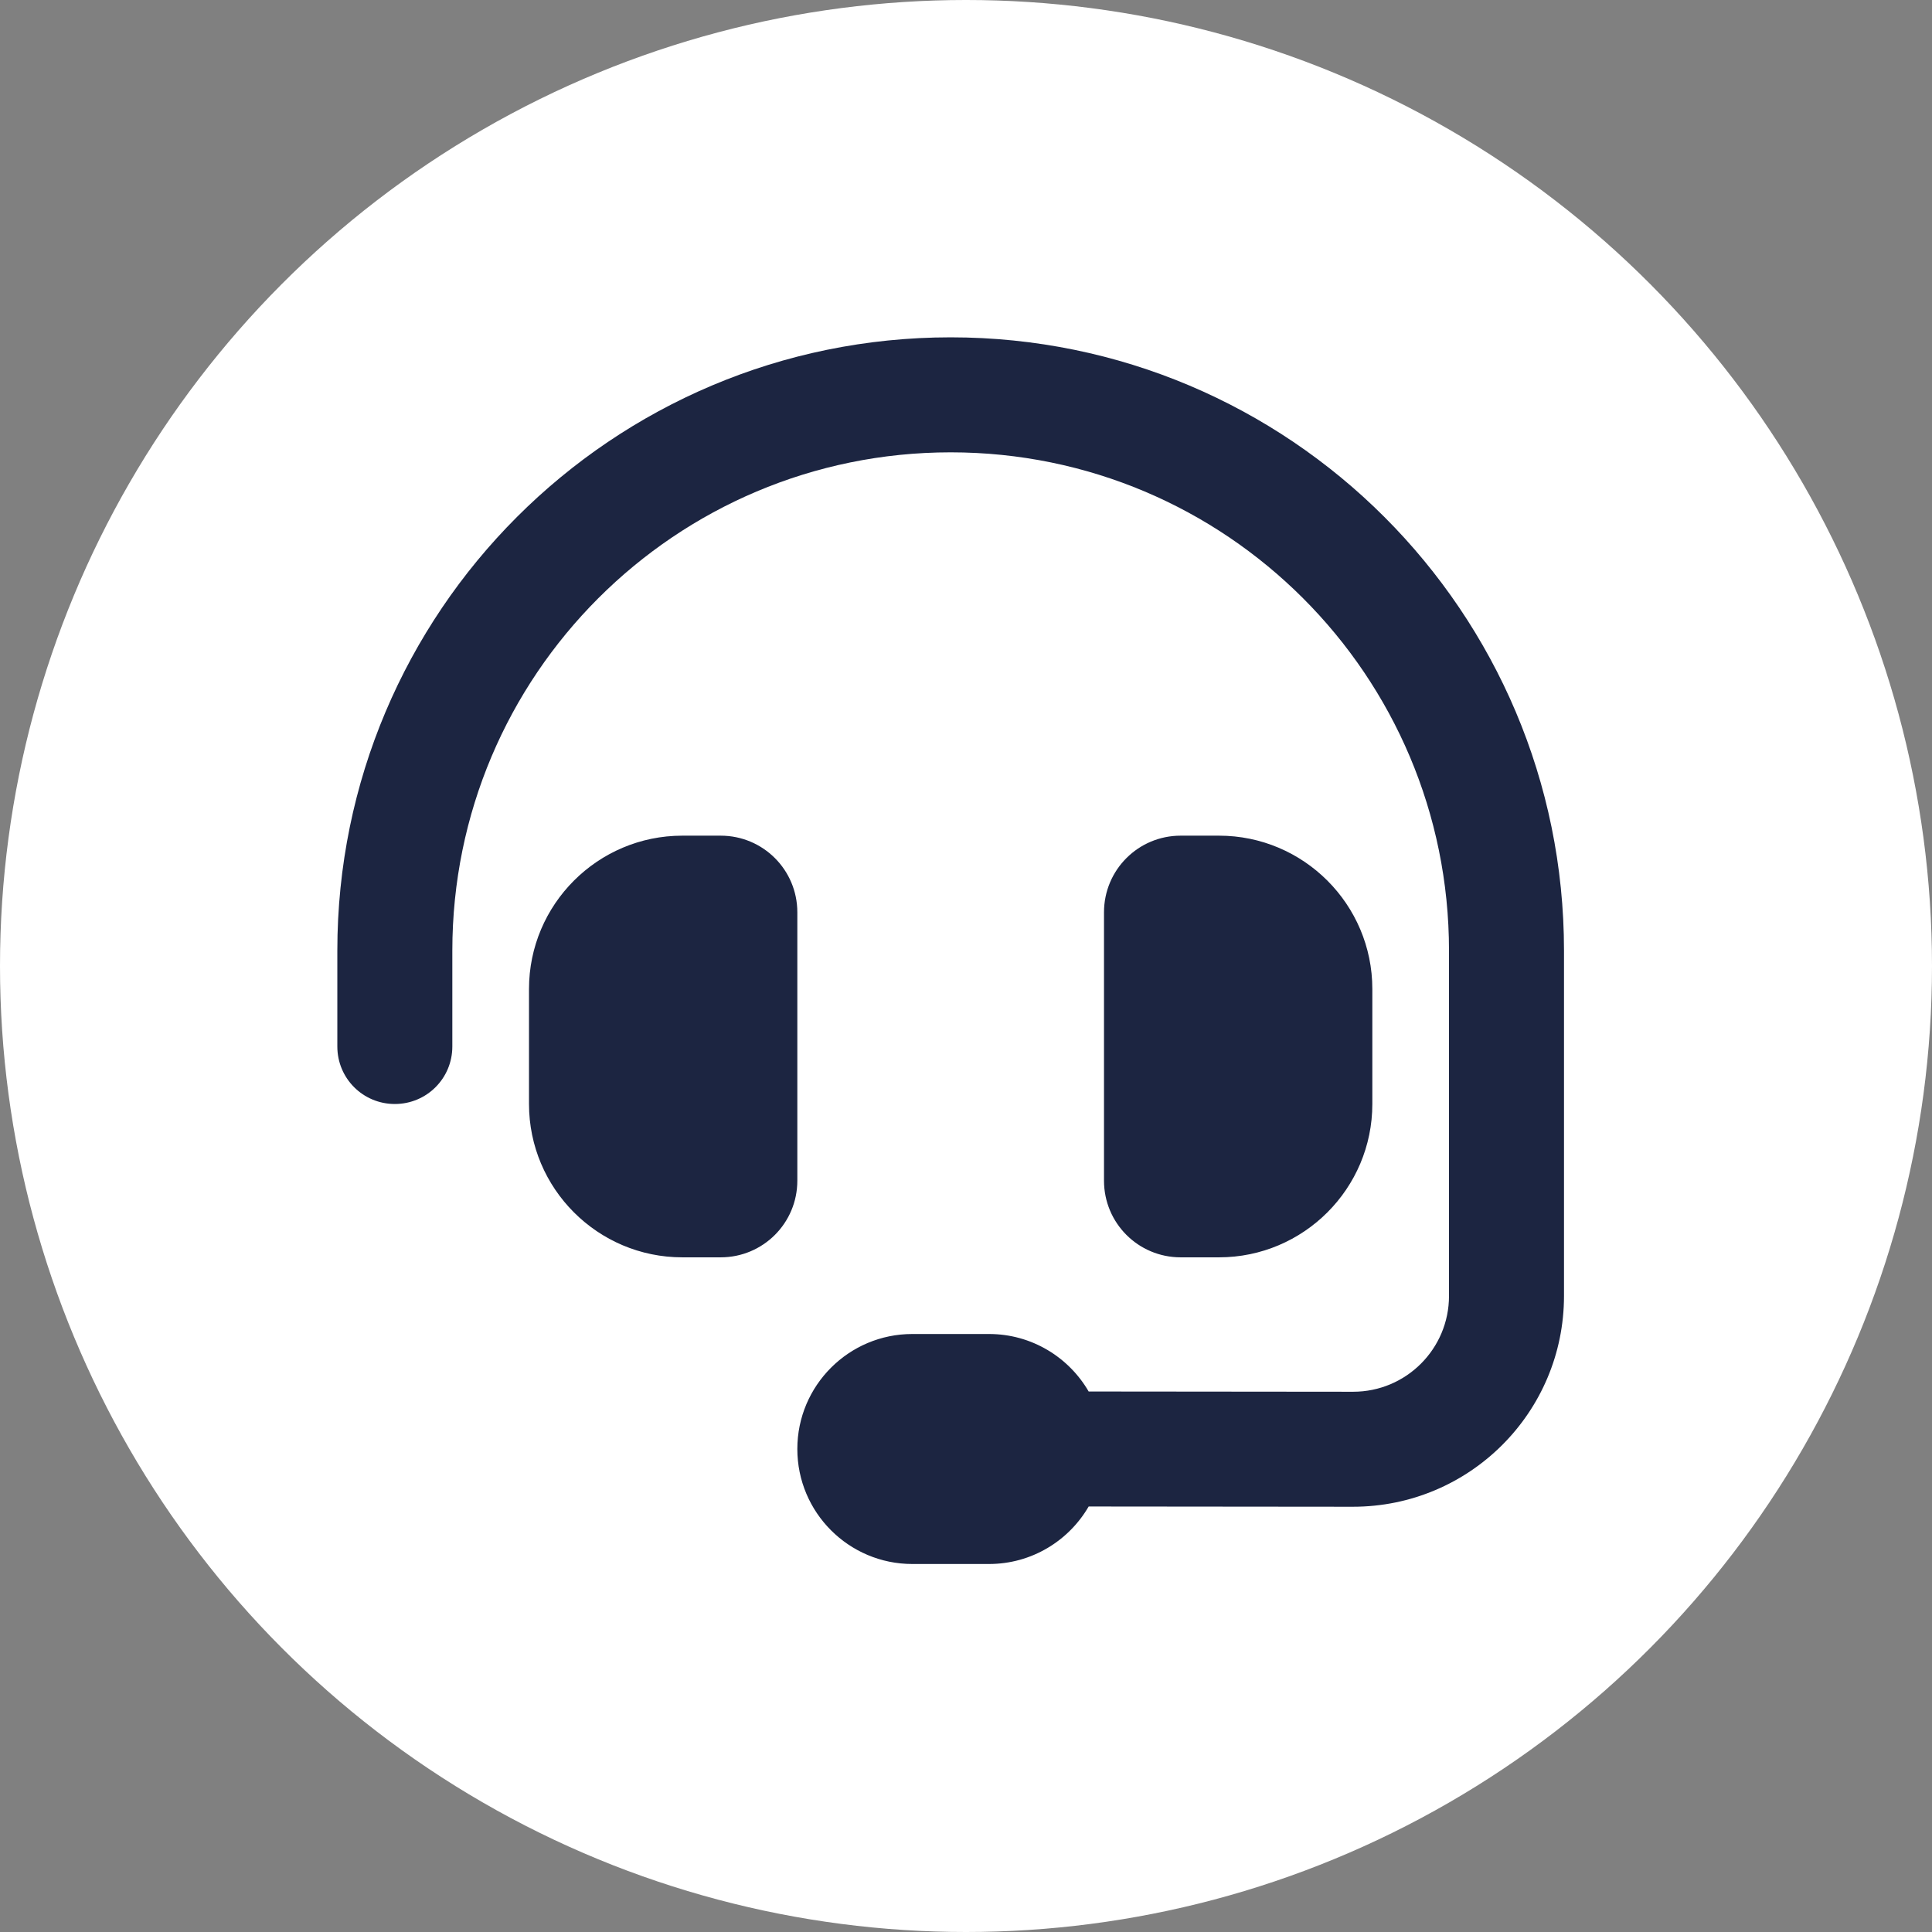<?xml version="1.0" encoding="UTF-8"?>
<svg xmlns="http://www.w3.org/2000/svg" width="63" height="63" viewBox="0 0 63 63" fill="none">
  <rect x="0" y="0" width="63" height="63" fill="#808080" stroke="none"/>
  <circle cx="31.5" cy="31.5" r="31.5" fill="white"></circle>
  <path d="M31 14.75C22.023 14.75 14.75 22.023 14.75 31V34.125C14.75 35.164 13.914 36 12.875 36C11.836 36 11 35.164 11 34.125V31C11 19.953 19.953 11 31 11C42.047 11 51 19.953 51 31V42.258C51 46.055 47.922 49.133 44.117 49.133L35.5 49.125C34.852 50.242 33.641 51 32.25 51H29.75C27.68 51 26 49.32 26 47.25C26 45.18 27.68 43.5 29.75 43.5H32.25C33.641 43.5 34.852 44.258 35.5 45.375L44.125 45.383C45.852 45.383 47.25 43.984 47.25 42.258V31C47.25 22.023 39.977 14.75 31 14.75ZM22.25 27.25H23.5C24.883 27.25 26 28.367 26 29.75V38.5C26 39.883 24.883 41 23.5 41H22.25C19.492 41 17.25 38.758 17.25 36V32.25C17.25 29.492 19.492 27.25 22.25 27.25ZM39.75 27.25C42.508 27.25 44.75 29.492 44.75 32.25V36C44.75 38.758 42.508 41 39.75 41H38.5C37.117 41 36 39.883 36 38.5V29.75C36 28.367 37.117 27.25 38.5 27.25H39.75Z" fill="#1C2541"></path>
</svg>
